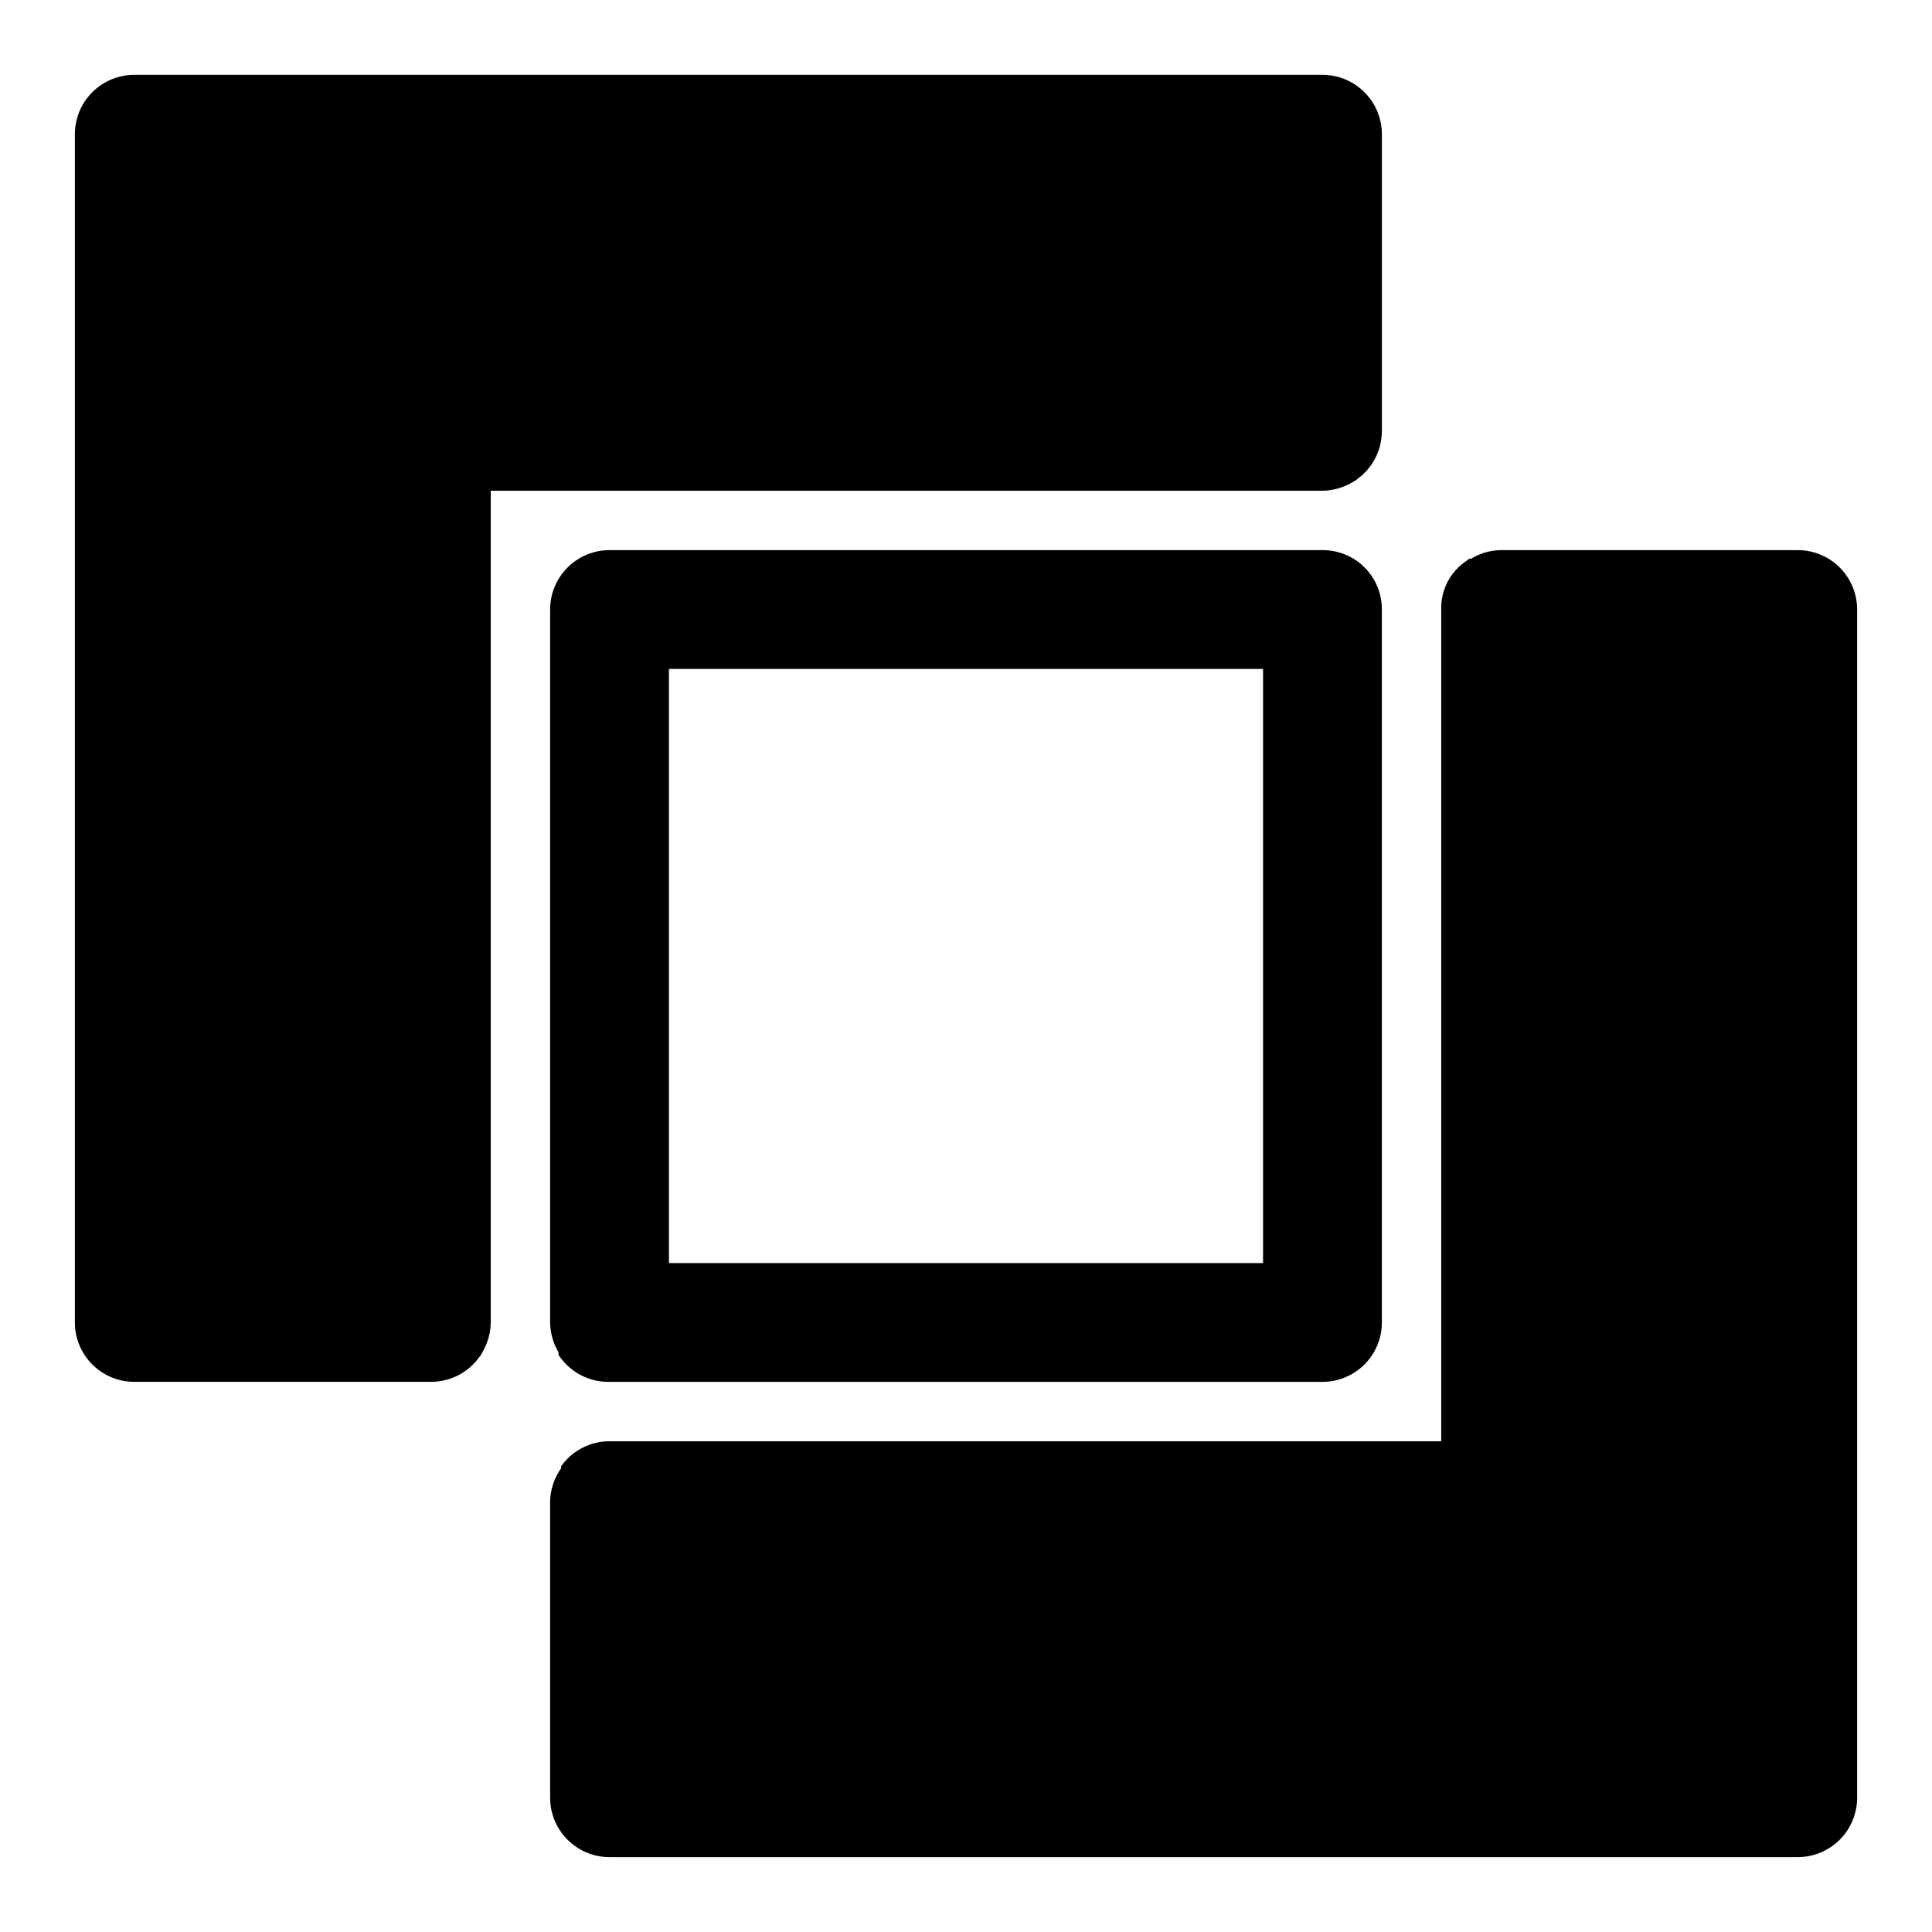 <?xml version="1.0" encoding="UTF-8"?>
<!-- Uploaded to: ICON Repo, www.svgrepo.com, Generator: ICON Repo Mixer Tools -->
<svg fill="#000000" width="800px" height="800px" version="1.1" viewBox="144 144 512 512" xmlns="http://www.w3.org/2000/svg">
 <g>
  <path d="m505.72 294.51-0.945-0.945v0.004c-2.871-2.457-6.531-3.801-10.312-3.781h-188.93c-4.176 0-8.18 1.66-11.133 4.613s-4.613 6.957-4.613 11.133v188.93c0.031 2.773 0.789 5.488 2.207 7.875 0.012 0.207 0.012 0.418 0 0.629 0.102 0.227 0.234 0.438 0.391 0.629 3.019 4.242 7.941 6.719 13.148 6.613h188.93c4.176 0 8.184-1.66 11.133-4.613 2.953-2.949 4.613-6.957 4.613-11.133v-188.93c0.012-3.856-1.387-7.582-3.938-10.473-0.141-0.219-0.328-0.406-0.551-0.551zm-27 184.21h-157.44v-157.44h157.44z"/>
  <path d="m620.41 289.79h-78.719c-2.781 0.055-5.496 0.84-7.871 2.285h-0.473c-0.25 0.164-0.488 0.348-0.711 0.551-4.312 2.856-6.844 7.738-6.691 12.91v220.41h-220.41c-5.098 0-9.879 2.465-12.832 6.613-0.016 0.184-0.016 0.367 0 0.551l-0.473 0.707v0.004c-1.496 2.359-2.34 5.078-2.441 7.871v78.719c0 4.176 1.66 8.18 4.613 11.133s6.957 4.613 11.133 4.613h314.88c4.176 0 8.18-1.66 11.133-4.613s4.613-6.957 4.613-11.133v-314.88c0-4.176-1.66-8.18-4.613-11.133s-6.957-4.613-11.133-4.613z"/>
  <path d="m502.34 271.84 0.789-0.473h-0.004c0.215-0.086 0.402-0.223 0.551-0.395 4.078-2.941 6.504-7.648 6.535-12.676v-78.719c0-4.176-1.66-8.18-4.613-11.133-2.949-2.953-6.957-4.613-11.133-4.613h-314.88c-4.176 0-8.18 1.66-11.133 4.613s-4.613 6.957-4.613 11.133v314.88c0 4.176 1.66 8.184 4.613 11.133 2.953 2.953 6.957 4.613 11.133 4.613h78.719c5.07-0.023 9.816-2.484 12.754-6.613 0.176-0.148 0.309-0.336 0.395-0.551 0.16-0.219 0.293-0.457 0.395-0.707 1.414-2.387 2.172-5.102 2.203-7.875v-220.41h220.41c2.773-0.031 5.488-0.789 7.875-2.203z"/>
 </g>
</svg>